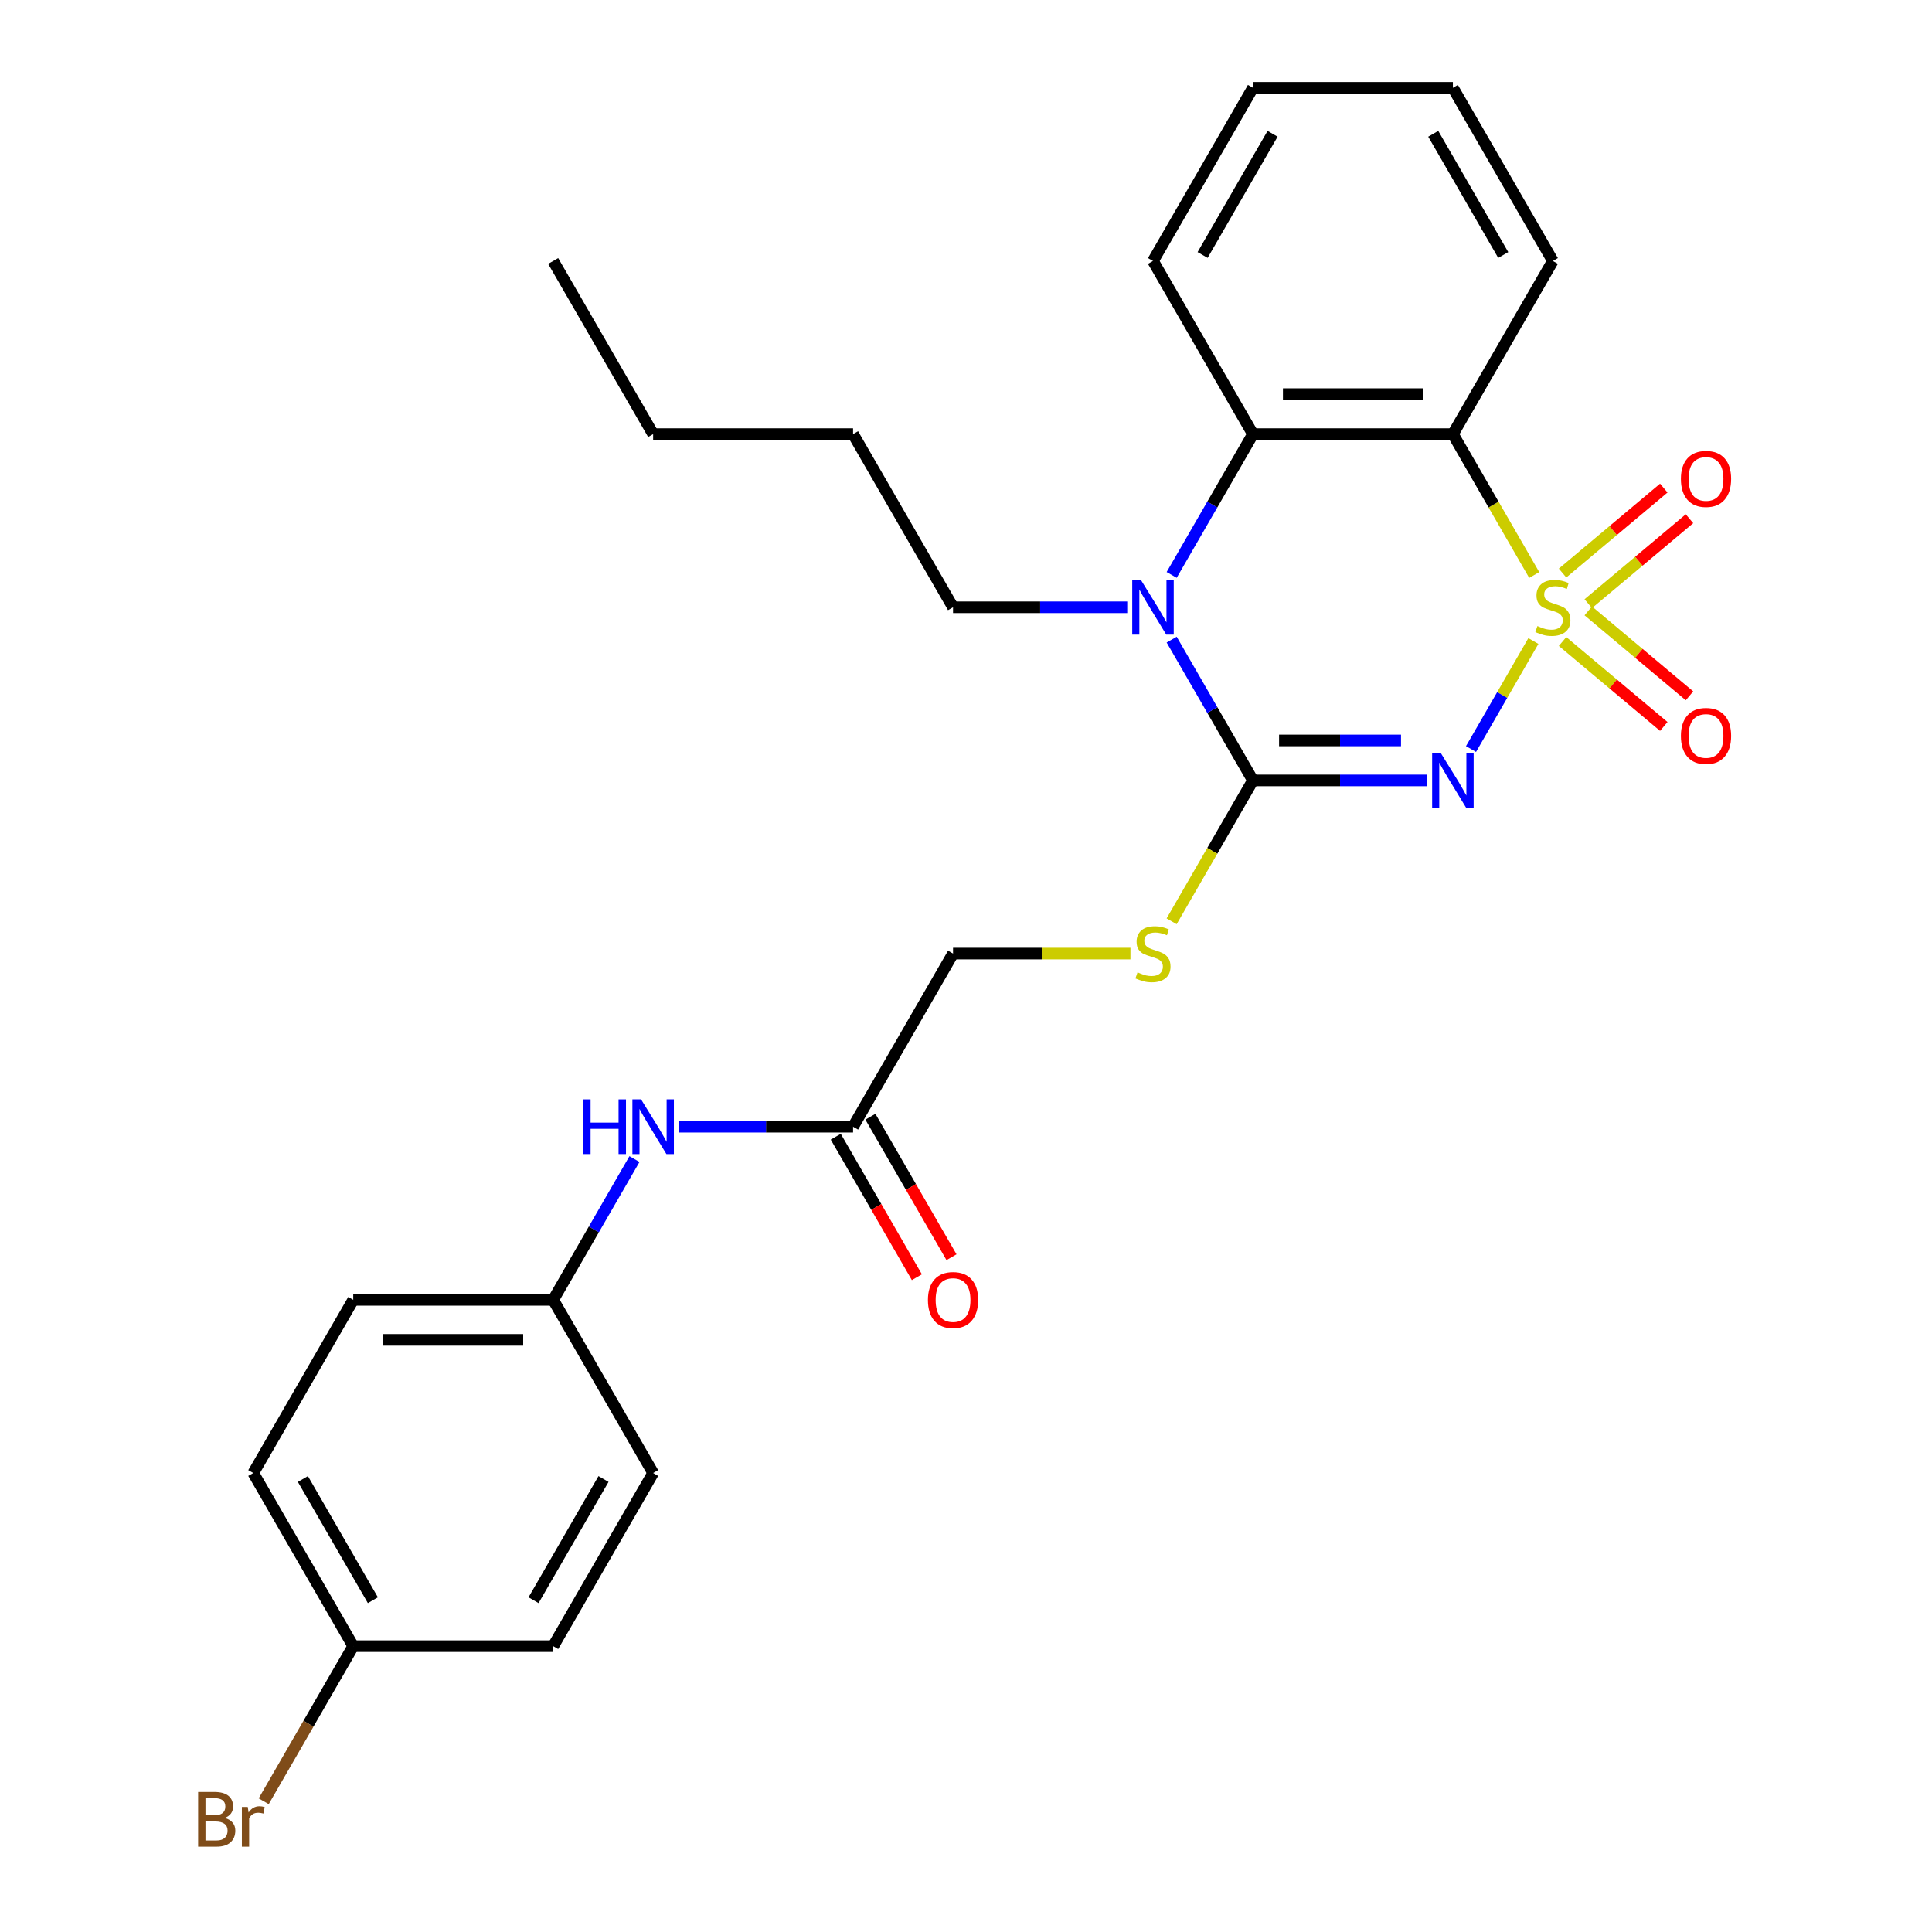 <?xml version='1.0' encoding='iso-8859-1'?>
<svg version='1.1' baseProfile='full'
              xmlns='http://www.w3.org/2000/svg'
                      xmlns:rdkit='http://www.rdkit.org/xml'
                      xmlns:xlink='http://www.w3.org/1999/xlink'
                  xml:space='preserve'
width='1000px' height='1000px' viewBox='0 0 1000 1000'>
<!-- END OF HEADER -->
<rect style='opacity:1.0;fill:#FFFFFF;stroke:none' width='1000' height='1000' x='0' y='0'> </rect>
<path class='bond-0' d='M 793.672,331.788 L 777.531,359.744' style='fill:none;fill-rule:evenodd;stroke:#CCCC00;stroke-width:6px;stroke-linecap:butt;stroke-linejoin:miter;stroke-opacity:1' />
<path class='bond-0' d='M 777.531,359.744 L 761.391,387.7' style='fill:none;fill-rule:evenodd;stroke:#0000FF;stroke-width:6px;stroke-linecap:butt;stroke-linejoin:miter;stroke-opacity:1' />
<path class='bond-2' d='M 794.11,297.614 L 773.062,261.156' style='fill:none;fill-rule:evenodd;stroke:#CCCC00;stroke-width:6px;stroke-linecap:butt;stroke-linejoin:miter;stroke-opacity:1' />
<path class='bond-2' d='M 773.062,261.156 L 752.013,224.699' style='fill:none;fill-rule:evenodd;stroke:#000000;stroke-width:6px;stroke-linecap:butt;stroke-linejoin:miter;stroke-opacity:1' />
<path class='bond-5' d='M 822.075,312.458 L 848.276,290.473' style='fill:none;fill-rule:evenodd;stroke:#CCCC00;stroke-width:6px;stroke-linecap:butt;stroke-linejoin:miter;stroke-opacity:1' />
<path class='bond-5' d='M 848.276,290.473 L 874.477,268.488' style='fill:none;fill-rule:evenodd;stroke:#FF0000;stroke-width:6px;stroke-linecap:butt;stroke-linejoin:miter;stroke-opacity:1' />
<path class='bond-5' d='M 808.771,296.603 L 834.972,274.618' style='fill:none;fill-rule:evenodd;stroke:#CCCC00;stroke-width:6px;stroke-linecap:butt;stroke-linejoin:miter;stroke-opacity:1' />
<path class='bond-5' d='M 834.972,274.618 L 861.173,252.633' style='fill:none;fill-rule:evenodd;stroke:#FF0000;stroke-width:6px;stroke-linecap:butt;stroke-linejoin:miter;stroke-opacity:1' />
<path class='bond-6' d='M 808.771,332.038 L 834.972,354.023' style='fill:none;fill-rule:evenodd;stroke:#CCCC00;stroke-width:6px;stroke-linecap:butt;stroke-linejoin:miter;stroke-opacity:1' />
<path class='bond-6' d='M 834.972,354.023 L 861.173,376.009' style='fill:none;fill-rule:evenodd;stroke:#FF0000;stroke-width:6px;stroke-linecap:butt;stroke-linejoin:miter;stroke-opacity:1' />
<path class='bond-6' d='M 822.075,316.183 L 848.276,338.168' style='fill:none;fill-rule:evenodd;stroke:#CCCC00;stroke-width:6px;stroke-linecap:butt;stroke-linejoin:miter;stroke-opacity:1' />
<path class='bond-6' d='M 848.276,338.168 L 874.477,360.153' style='fill:none;fill-rule:evenodd;stroke:#FF0000;stroke-width:6px;stroke-linecap:butt;stroke-linejoin:miter;stroke-opacity:1' />
<path class='bond-1' d='M 738.686,403.943 L 693.606,403.943' style='fill:none;fill-rule:evenodd;stroke:#0000FF;stroke-width:6px;stroke-linecap:butt;stroke-linejoin:miter;stroke-opacity:1' />
<path class='bond-1' d='M 693.606,403.943 L 648.526,403.943' style='fill:none;fill-rule:evenodd;stroke:#000000;stroke-width:6px;stroke-linecap:butt;stroke-linejoin:miter;stroke-opacity:1' />
<path class='bond-1' d='M 725.162,383.246 L 693.606,383.246' style='fill:none;fill-rule:evenodd;stroke:#0000FF;stroke-width:6px;stroke-linecap:butt;stroke-linejoin:miter;stroke-opacity:1' />
<path class='bond-1' d='M 693.606,383.246 L 662.05,383.246' style='fill:none;fill-rule:evenodd;stroke:#000000;stroke-width:6px;stroke-linecap:butt;stroke-linejoin:miter;stroke-opacity:1' />
<path class='bond-7' d='M 648.526,403.943 L 627.477,440.4' style='fill:none;fill-rule:evenodd;stroke:#000000;stroke-width:6px;stroke-linecap:butt;stroke-linejoin:miter;stroke-opacity:1' />
<path class='bond-7' d='M 627.477,440.4 L 606.429,476.858' style='fill:none;fill-rule:evenodd;stroke:#CCCC00;stroke-width:6px;stroke-linecap:butt;stroke-linejoin:miter;stroke-opacity:1' />
<path class='bond-27' d='M 648.526,403.943 L 627.489,367.505' style='fill:none;fill-rule:evenodd;stroke:#000000;stroke-width:6px;stroke-linecap:butt;stroke-linejoin:miter;stroke-opacity:1' />
<path class='bond-27' d='M 627.489,367.505 L 606.452,331.068' style='fill:none;fill-rule:evenodd;stroke:#0000FF;stroke-width:6px;stroke-linecap:butt;stroke-linejoin:miter;stroke-opacity:1' />
<path class='bond-4' d='M 752.013,224.699 L 648.526,224.699' style='fill:none;fill-rule:evenodd;stroke:#000000;stroke-width:6px;stroke-linecap:butt;stroke-linejoin:miter;stroke-opacity:1' />
<path class='bond-4' d='M 736.49,204.001 L 664.049,204.001' style='fill:none;fill-rule:evenodd;stroke:#000000;stroke-width:6px;stroke-linecap:butt;stroke-linejoin:miter;stroke-opacity:1' />
<path class='bond-14' d='M 752.013,224.699 L 803.756,135.077' style='fill:none;fill-rule:evenodd;stroke:#000000;stroke-width:6px;stroke-linecap:butt;stroke-linejoin:miter;stroke-opacity:1' />
<path class='bond-3' d='M 606.452,297.574 L 627.489,261.136' style='fill:none;fill-rule:evenodd;stroke:#0000FF;stroke-width:6px;stroke-linecap:butt;stroke-linejoin:miter;stroke-opacity:1' />
<path class='bond-3' d='M 627.489,261.136 L 648.526,224.699' style='fill:none;fill-rule:evenodd;stroke:#000000;stroke-width:6px;stroke-linecap:butt;stroke-linejoin:miter;stroke-opacity:1' />
<path class='bond-13' d='M 583.456,314.321 L 538.376,314.321' style='fill:none;fill-rule:evenodd;stroke:#0000FF;stroke-width:6px;stroke-linecap:butt;stroke-linejoin:miter;stroke-opacity:1' />
<path class='bond-13' d='M 538.376,314.321 L 493.296,314.321' style='fill:none;fill-rule:evenodd;stroke:#000000;stroke-width:6px;stroke-linecap:butt;stroke-linejoin:miter;stroke-opacity:1' />
<path class='bond-17' d='M 648.526,224.699 L 596.783,135.077' style='fill:none;fill-rule:evenodd;stroke:#000000;stroke-width:6px;stroke-linecap:butt;stroke-linejoin:miter;stroke-opacity:1' />
<path class='bond-11' d='M 585.116,493.565 L 539.206,493.565' style='fill:none;fill-rule:evenodd;stroke:#CCCC00;stroke-width:6px;stroke-linecap:butt;stroke-linejoin:miter;stroke-opacity:1' />
<path class='bond-11' d='M 539.206,493.565 L 493.296,493.565' style='fill:none;fill-rule:evenodd;stroke:#000000;stroke-width:6px;stroke-linecap:butt;stroke-linejoin:miter;stroke-opacity:1' />
<path class='bond-8' d='M 441.553,583.187 L 493.296,493.565' style='fill:none;fill-rule:evenodd;stroke:#000000;stroke-width:6px;stroke-linecap:butt;stroke-linejoin:miter;stroke-opacity:1' />
<path class='bond-9' d='M 441.553,583.187 L 396.473,583.187' style='fill:none;fill-rule:evenodd;stroke:#000000;stroke-width:6px;stroke-linecap:butt;stroke-linejoin:miter;stroke-opacity:1' />
<path class='bond-9' d='M 396.473,583.187 L 351.393,583.187' style='fill:none;fill-rule:evenodd;stroke:#0000FF;stroke-width:6px;stroke-linecap:butt;stroke-linejoin:miter;stroke-opacity:1' />
<path class='bond-10' d='M 432.591,588.361 L 453.582,624.719' style='fill:none;fill-rule:evenodd;stroke:#000000;stroke-width:6px;stroke-linecap:butt;stroke-linejoin:miter;stroke-opacity:1' />
<path class='bond-10' d='M 453.582,624.719 L 474.573,661.076' style='fill:none;fill-rule:evenodd;stroke:#FF0000;stroke-width:6px;stroke-linecap:butt;stroke-linejoin:miter;stroke-opacity:1' />
<path class='bond-10' d='M 450.515,578.013 L 471.506,614.37' style='fill:none;fill-rule:evenodd;stroke:#000000;stroke-width:6px;stroke-linecap:butt;stroke-linejoin:miter;stroke-opacity:1' />
<path class='bond-10' d='M 471.506,614.37 L 492.497,650.728' style='fill:none;fill-rule:evenodd;stroke:#FF0000;stroke-width:6px;stroke-linecap:butt;stroke-linejoin:miter;stroke-opacity:1' />
<path class='bond-12' d='M 328.397,599.934 L 307.36,636.372' style='fill:none;fill-rule:evenodd;stroke:#0000FF;stroke-width:6px;stroke-linecap:butt;stroke-linejoin:miter;stroke-opacity:1' />
<path class='bond-12' d='M 307.36,636.372 L 286.323,672.809' style='fill:none;fill-rule:evenodd;stroke:#000000;stroke-width:6px;stroke-linecap:butt;stroke-linejoin:miter;stroke-opacity:1' />
<path class='bond-18' d='M 286.323,672.809 L 338.066,762.431' style='fill:none;fill-rule:evenodd;stroke:#000000;stroke-width:6px;stroke-linecap:butt;stroke-linejoin:miter;stroke-opacity:1' />
<path class='bond-19' d='M 286.323,672.809 L 182.836,672.809' style='fill:none;fill-rule:evenodd;stroke:#000000;stroke-width:6px;stroke-linecap:butt;stroke-linejoin:miter;stroke-opacity:1' />
<path class='bond-19' d='M 270.8,693.506 L 198.359,693.506' style='fill:none;fill-rule:evenodd;stroke:#000000;stroke-width:6px;stroke-linecap:butt;stroke-linejoin:miter;stroke-opacity:1' />
<path class='bond-22' d='M 493.296,314.321 L 441.553,224.699' style='fill:none;fill-rule:evenodd;stroke:#000000;stroke-width:6px;stroke-linecap:butt;stroke-linejoin:miter;stroke-opacity:1' />
<path class='bond-23' d='M 803.756,135.077 L 752.013,45.455' style='fill:none;fill-rule:evenodd;stroke:#000000;stroke-width:6px;stroke-linecap:butt;stroke-linejoin:miter;stroke-opacity:1' />
<path class='bond-23' d='M 778.07,131.982 L 741.85,69.246' style='fill:none;fill-rule:evenodd;stroke:#000000;stroke-width:6px;stroke-linecap:butt;stroke-linejoin:miter;stroke-opacity:1' />
<path class='bond-15' d='M 182.836,852.053 L 131.093,762.431' style='fill:none;fill-rule:evenodd;stroke:#000000;stroke-width:6px;stroke-linecap:butt;stroke-linejoin:miter;stroke-opacity:1' />
<path class='bond-15' d='M 192.999,828.261 L 156.779,765.526' style='fill:none;fill-rule:evenodd;stroke:#000000;stroke-width:6px;stroke-linecap:butt;stroke-linejoin:miter;stroke-opacity:1' />
<path class='bond-16' d='M 182.836,852.053 L 159.663,892.191' style='fill:none;fill-rule:evenodd;stroke:#000000;stroke-width:6px;stroke-linecap:butt;stroke-linejoin:miter;stroke-opacity:1' />
<path class='bond-16' d='M 159.663,892.191 L 136.49,932.328' style='fill:none;fill-rule:evenodd;stroke:#7F4C19;stroke-width:6px;stroke-linecap:butt;stroke-linejoin:miter;stroke-opacity:1' />
<path class='bond-29' d='M 182.836,852.053 L 286.323,852.053' style='fill:none;fill-rule:evenodd;stroke:#000000;stroke-width:6px;stroke-linecap:butt;stroke-linejoin:miter;stroke-opacity:1' />
<path class='bond-28' d='M 596.783,135.077 L 648.526,45.455' style='fill:none;fill-rule:evenodd;stroke:#000000;stroke-width:6px;stroke-linecap:butt;stroke-linejoin:miter;stroke-opacity:1' />
<path class='bond-28' d='M 622.469,131.982 L 658.689,69.246' style='fill:none;fill-rule:evenodd;stroke:#000000;stroke-width:6px;stroke-linecap:butt;stroke-linejoin:miter;stroke-opacity:1' />
<path class='bond-21' d='M 338.066,762.431 L 286.323,852.053' style='fill:none;fill-rule:evenodd;stroke:#000000;stroke-width:6px;stroke-linecap:butt;stroke-linejoin:miter;stroke-opacity:1' />
<path class='bond-21' d='M 312.38,765.526 L 276.16,828.261' style='fill:none;fill-rule:evenodd;stroke:#000000;stroke-width:6px;stroke-linecap:butt;stroke-linejoin:miter;stroke-opacity:1' />
<path class='bond-20' d='M 182.836,672.809 L 131.093,762.431' style='fill:none;fill-rule:evenodd;stroke:#000000;stroke-width:6px;stroke-linecap:butt;stroke-linejoin:miter;stroke-opacity:1' />
<path class='bond-24' d='M 441.553,224.699 L 338.066,224.699' style='fill:none;fill-rule:evenodd;stroke:#000000;stroke-width:6px;stroke-linecap:butt;stroke-linejoin:miter;stroke-opacity:1' />
<path class='bond-25' d='M 752.013,45.455 L 648.526,45.455' style='fill:none;fill-rule:evenodd;stroke:#000000;stroke-width:6px;stroke-linecap:butt;stroke-linejoin:miter;stroke-opacity:1' />
<path class='bond-26' d='M 338.066,224.699 L 286.323,135.077' style='fill:none;fill-rule:evenodd;stroke:#000000;stroke-width:6px;stroke-linecap:butt;stroke-linejoin:miter;stroke-opacity:1' />
<path  class='atom-0' d='M 795.756 324.041
Q 796.076 324.161, 797.396 324.721
Q 798.716 325.281, 800.156 325.641
Q 801.636 325.961, 803.076 325.961
Q 805.756 325.961, 807.316 324.681
Q 808.876 323.361, 808.876 321.081
Q 808.876 319.521, 808.076 318.561
Q 807.316 317.601, 806.116 317.081
Q 804.916 316.561, 802.916 315.961
Q 800.396 315.201, 798.876 314.481
Q 797.396 313.761, 796.316 312.241
Q 795.276 310.721, 795.276 308.161
Q 795.276 304.601, 797.676 302.401
Q 800.116 300.201, 804.916 300.201
Q 808.196 300.201, 811.916 301.761
L 810.996 304.841
Q 807.596 303.441, 805.036 303.441
Q 802.276 303.441, 800.756 304.601
Q 799.236 305.721, 799.276 307.681
Q 799.276 309.201, 800.036 310.121
Q 800.836 311.041, 801.956 311.561
Q 803.116 312.081, 805.036 312.681
Q 807.596 313.481, 809.116 314.281
Q 810.636 315.081, 811.716 316.721
Q 812.836 318.321, 812.836 321.081
Q 812.836 325.001, 810.196 327.121
Q 807.596 329.201, 803.236 329.201
Q 800.716 329.201, 798.796 328.641
Q 796.916 328.121, 794.676 327.201
L 795.756 324.041
' fill='#CCCC00'/>
<path  class='atom-1' d='M 745.753 389.783
L 755.033 404.783
Q 755.953 406.263, 757.433 408.943
Q 758.913 411.623, 758.993 411.783
L 758.993 389.783
L 762.753 389.783
L 762.753 418.103
L 758.873 418.103
L 748.913 401.703
Q 747.753 399.783, 746.513 397.583
Q 745.313 395.383, 744.953 394.703
L 744.953 418.103
L 741.273 418.103
L 741.273 389.783
L 745.753 389.783
' fill='#0000FF'/>
<path  class='atom-4' d='M 590.523 300.161
L 599.803 315.161
Q 600.723 316.641, 602.203 319.321
Q 603.683 322.001, 603.763 322.161
L 603.763 300.161
L 607.523 300.161
L 607.523 328.481
L 603.643 328.481
L 593.683 312.081
Q 592.523 310.161, 591.283 307.961
Q 590.083 305.761, 589.723 305.081
L 589.723 328.481
L 586.043 328.481
L 586.043 300.161
L 590.523 300.161
' fill='#0000FF'/>
<path  class='atom-6' d='M 870.032 247.881
Q 870.032 241.081, 873.392 237.281
Q 876.752 233.481, 883.032 233.481
Q 889.312 233.481, 892.672 237.281
Q 896.032 241.081, 896.032 247.881
Q 896.032 254.761, 892.632 258.681
Q 889.232 262.561, 883.032 262.561
Q 876.792 262.561, 873.392 258.681
Q 870.032 254.801, 870.032 247.881
M 883.032 259.361
Q 887.352 259.361, 889.672 256.481
Q 892.032 253.561, 892.032 247.881
Q 892.032 242.321, 889.672 239.521
Q 887.352 236.681, 883.032 236.681
Q 878.712 236.681, 876.352 239.481
Q 874.032 242.281, 874.032 247.881
Q 874.032 253.601, 876.352 256.481
Q 878.712 259.361, 883.032 259.361
' fill='#FF0000'/>
<path  class='atom-7' d='M 870.032 380.921
Q 870.032 374.121, 873.392 370.321
Q 876.752 366.521, 883.032 366.521
Q 889.312 366.521, 892.672 370.321
Q 896.032 374.121, 896.032 380.921
Q 896.032 387.801, 892.632 391.721
Q 889.232 395.601, 883.032 395.601
Q 876.792 395.601, 873.392 391.721
Q 870.032 387.841, 870.032 380.921
M 883.032 392.401
Q 887.352 392.401, 889.672 389.521
Q 892.032 386.601, 892.032 380.921
Q 892.032 375.361, 889.672 372.561
Q 887.352 369.721, 883.032 369.721
Q 878.712 369.721, 876.352 372.521
Q 874.032 375.321, 874.032 380.921
Q 874.032 386.641, 876.352 389.521
Q 878.712 392.401, 883.032 392.401
' fill='#FF0000'/>
<path  class='atom-8' d='M 588.783 503.285
Q 589.103 503.405, 590.423 503.965
Q 591.743 504.525, 593.183 504.885
Q 594.663 505.205, 596.103 505.205
Q 598.783 505.205, 600.343 503.925
Q 601.903 502.605, 601.903 500.325
Q 601.903 498.765, 601.103 497.805
Q 600.343 496.845, 599.143 496.325
Q 597.943 495.805, 595.943 495.205
Q 593.423 494.445, 591.903 493.725
Q 590.423 493.005, 589.343 491.485
Q 588.303 489.965, 588.303 487.405
Q 588.303 483.845, 590.703 481.645
Q 593.143 479.445, 597.943 479.445
Q 601.223 479.445, 604.943 481.005
L 604.023 484.085
Q 600.623 482.685, 598.063 482.685
Q 595.303 482.685, 593.783 483.845
Q 592.263 484.965, 592.303 486.925
Q 592.303 488.445, 593.063 489.365
Q 593.863 490.285, 594.983 490.805
Q 596.143 491.325, 598.063 491.925
Q 600.623 492.725, 602.143 493.525
Q 603.663 494.325, 604.743 495.965
Q 605.863 497.565, 605.863 500.325
Q 605.863 504.245, 603.223 506.365
Q 600.623 508.445, 596.263 508.445
Q 593.743 508.445, 591.823 507.885
Q 589.943 507.365, 587.703 506.445
L 588.783 503.285
' fill='#CCCC00'/>
<path  class='atom-10' d='M 301.846 569.027
L 305.686 569.027
L 305.686 581.067
L 320.166 581.067
L 320.166 569.027
L 324.006 569.027
L 324.006 597.347
L 320.166 597.347
L 320.166 584.267
L 305.686 584.267
L 305.686 597.347
L 301.846 597.347
L 301.846 569.027
' fill='#0000FF'/>
<path  class='atom-10' d='M 331.806 569.027
L 341.086 584.027
Q 342.006 585.507, 343.486 588.187
Q 344.966 590.867, 345.046 591.027
L 345.046 569.027
L 348.806 569.027
L 348.806 597.347
L 344.926 597.347
L 334.966 580.947
Q 333.806 579.027, 332.566 576.827
Q 331.366 574.627, 331.006 573.947
L 331.006 597.347
L 327.326 597.347
L 327.326 569.027
L 331.806 569.027
' fill='#0000FF'/>
<path  class='atom-11' d='M 480.296 672.889
Q 480.296 666.089, 483.656 662.289
Q 487.016 658.489, 493.296 658.489
Q 499.576 658.489, 502.936 662.289
Q 506.296 666.089, 506.296 672.889
Q 506.296 679.769, 502.896 683.689
Q 499.496 687.569, 493.296 687.569
Q 487.056 687.569, 483.656 683.689
Q 480.296 679.809, 480.296 672.889
M 493.296 684.369
Q 497.616 684.369, 499.936 681.489
Q 502.296 678.569, 502.296 672.889
Q 502.296 667.329, 499.936 664.529
Q 497.616 661.689, 493.296 661.689
Q 488.976 661.689, 486.616 664.489
Q 484.296 667.289, 484.296 672.889
Q 484.296 678.609, 486.616 681.489
Q 488.976 684.369, 493.296 684.369
' fill='#FF0000'/>
<path  class='atom-17' d='M 116.313 940.955
Q 119.033 941.715, 120.393 943.395
Q 121.793 945.035, 121.793 947.475
Q 121.793 951.395, 119.273 953.635
Q 116.793 955.835, 112.073 955.835
L 102.553 955.835
L 102.553 927.515
L 110.913 927.515
Q 115.753 927.515, 118.193 929.475
Q 120.633 931.435, 120.633 935.035
Q 120.633 939.315, 116.313 940.955
M 106.353 930.715
L 106.353 939.595
L 110.913 939.595
Q 113.713 939.595, 115.153 938.475
Q 116.633 937.315, 116.633 935.035
Q 116.633 930.715, 110.913 930.715
L 106.353 930.715
M 112.073 952.635
Q 114.833 952.635, 116.313 951.315
Q 117.793 949.995, 117.793 947.475
Q 117.793 945.155, 116.153 943.995
Q 114.553 942.795, 111.473 942.795
L 106.353 942.795
L 106.353 952.635
L 112.073 952.635
' fill='#7F4C19'/>
<path  class='atom-17' d='M 128.233 935.275
L 128.673 938.115
Q 130.833 934.915, 134.353 934.915
Q 135.473 934.915, 136.993 935.315
L 136.393 938.675
Q 134.673 938.275, 133.713 938.275
Q 132.033 938.275, 130.913 938.955
Q 129.833 939.595, 128.953 941.155
L 128.953 955.835
L 125.193 955.835
L 125.193 935.275
L 128.233 935.275
' fill='#7F4C19'/>
</svg>
